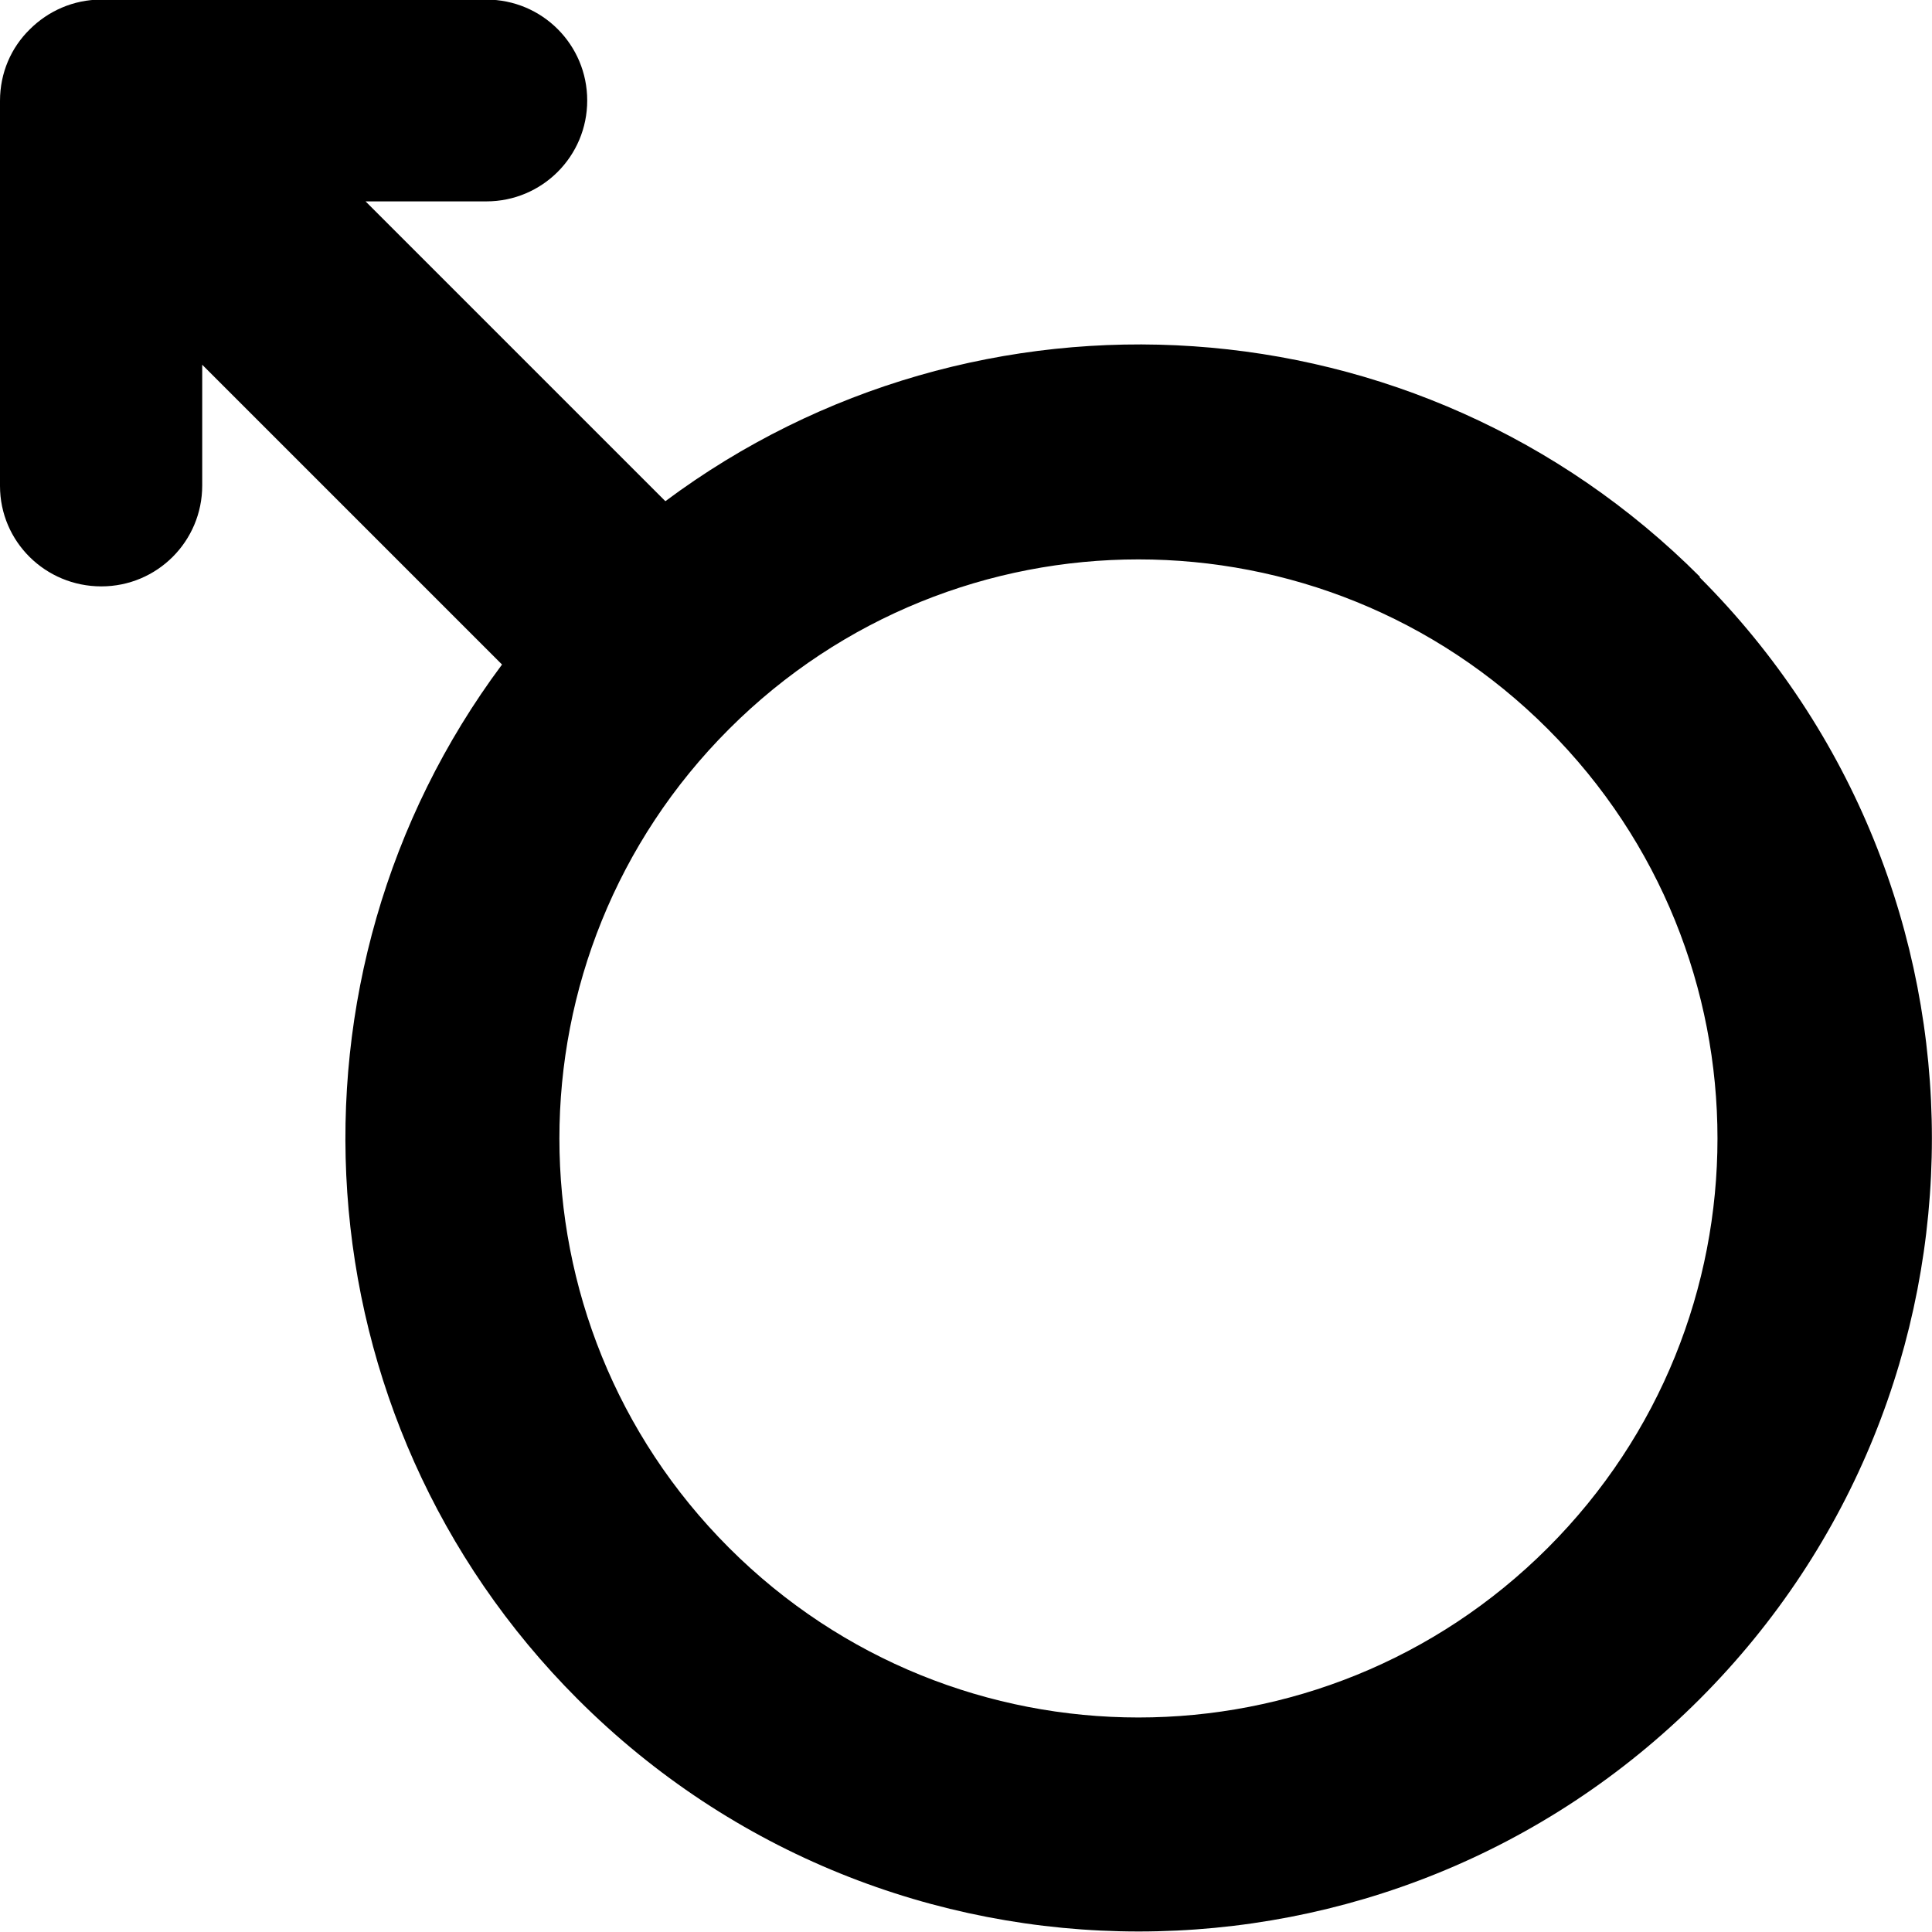 <svg xmlns="http://www.w3.org/2000/svg" id="Layer_2" data-name="Layer 2" viewBox="0 0 46.72 46.72"><g id="Layer_1-2" data-name="Layer 1"><path d="M41.1,13.96c7.49,7.49,7.49,19.64,0,27.13-7.49,7.49-19.64,7.49-27.13,0-6.82-6.82-7.43-17.51-1.83-25.02l-7.25-7.25v2.92c0,1.35-1.09,2.44-2.44,2.44S0,13.1,0,11.75V2.84s0-.06,0-.1v-.21s0-.06,0-.09c0-.68.27-1.29.72-1.73.44-.44,1.05-.72,1.73-.72.03,0,.06,0,.09,0h.21s.06,0,.1,0h8.91c1.35,0,2.44,1.09,2.44,2.44s-1.09,2.44-2.44,2.44h-2.92l7.25,7.25c7.51-5.6,18.2-5,25.02,1.83ZM17.63,37.43c5.47,5.47,14.33,5.47,19.8,0,5.47-5.47,5.47-14.33,0-19.8-5.47-5.47-14.33-5.47-19.8,0-5.47,5.47-5.47,14.33,0,19.8Z"></path></g></svg>